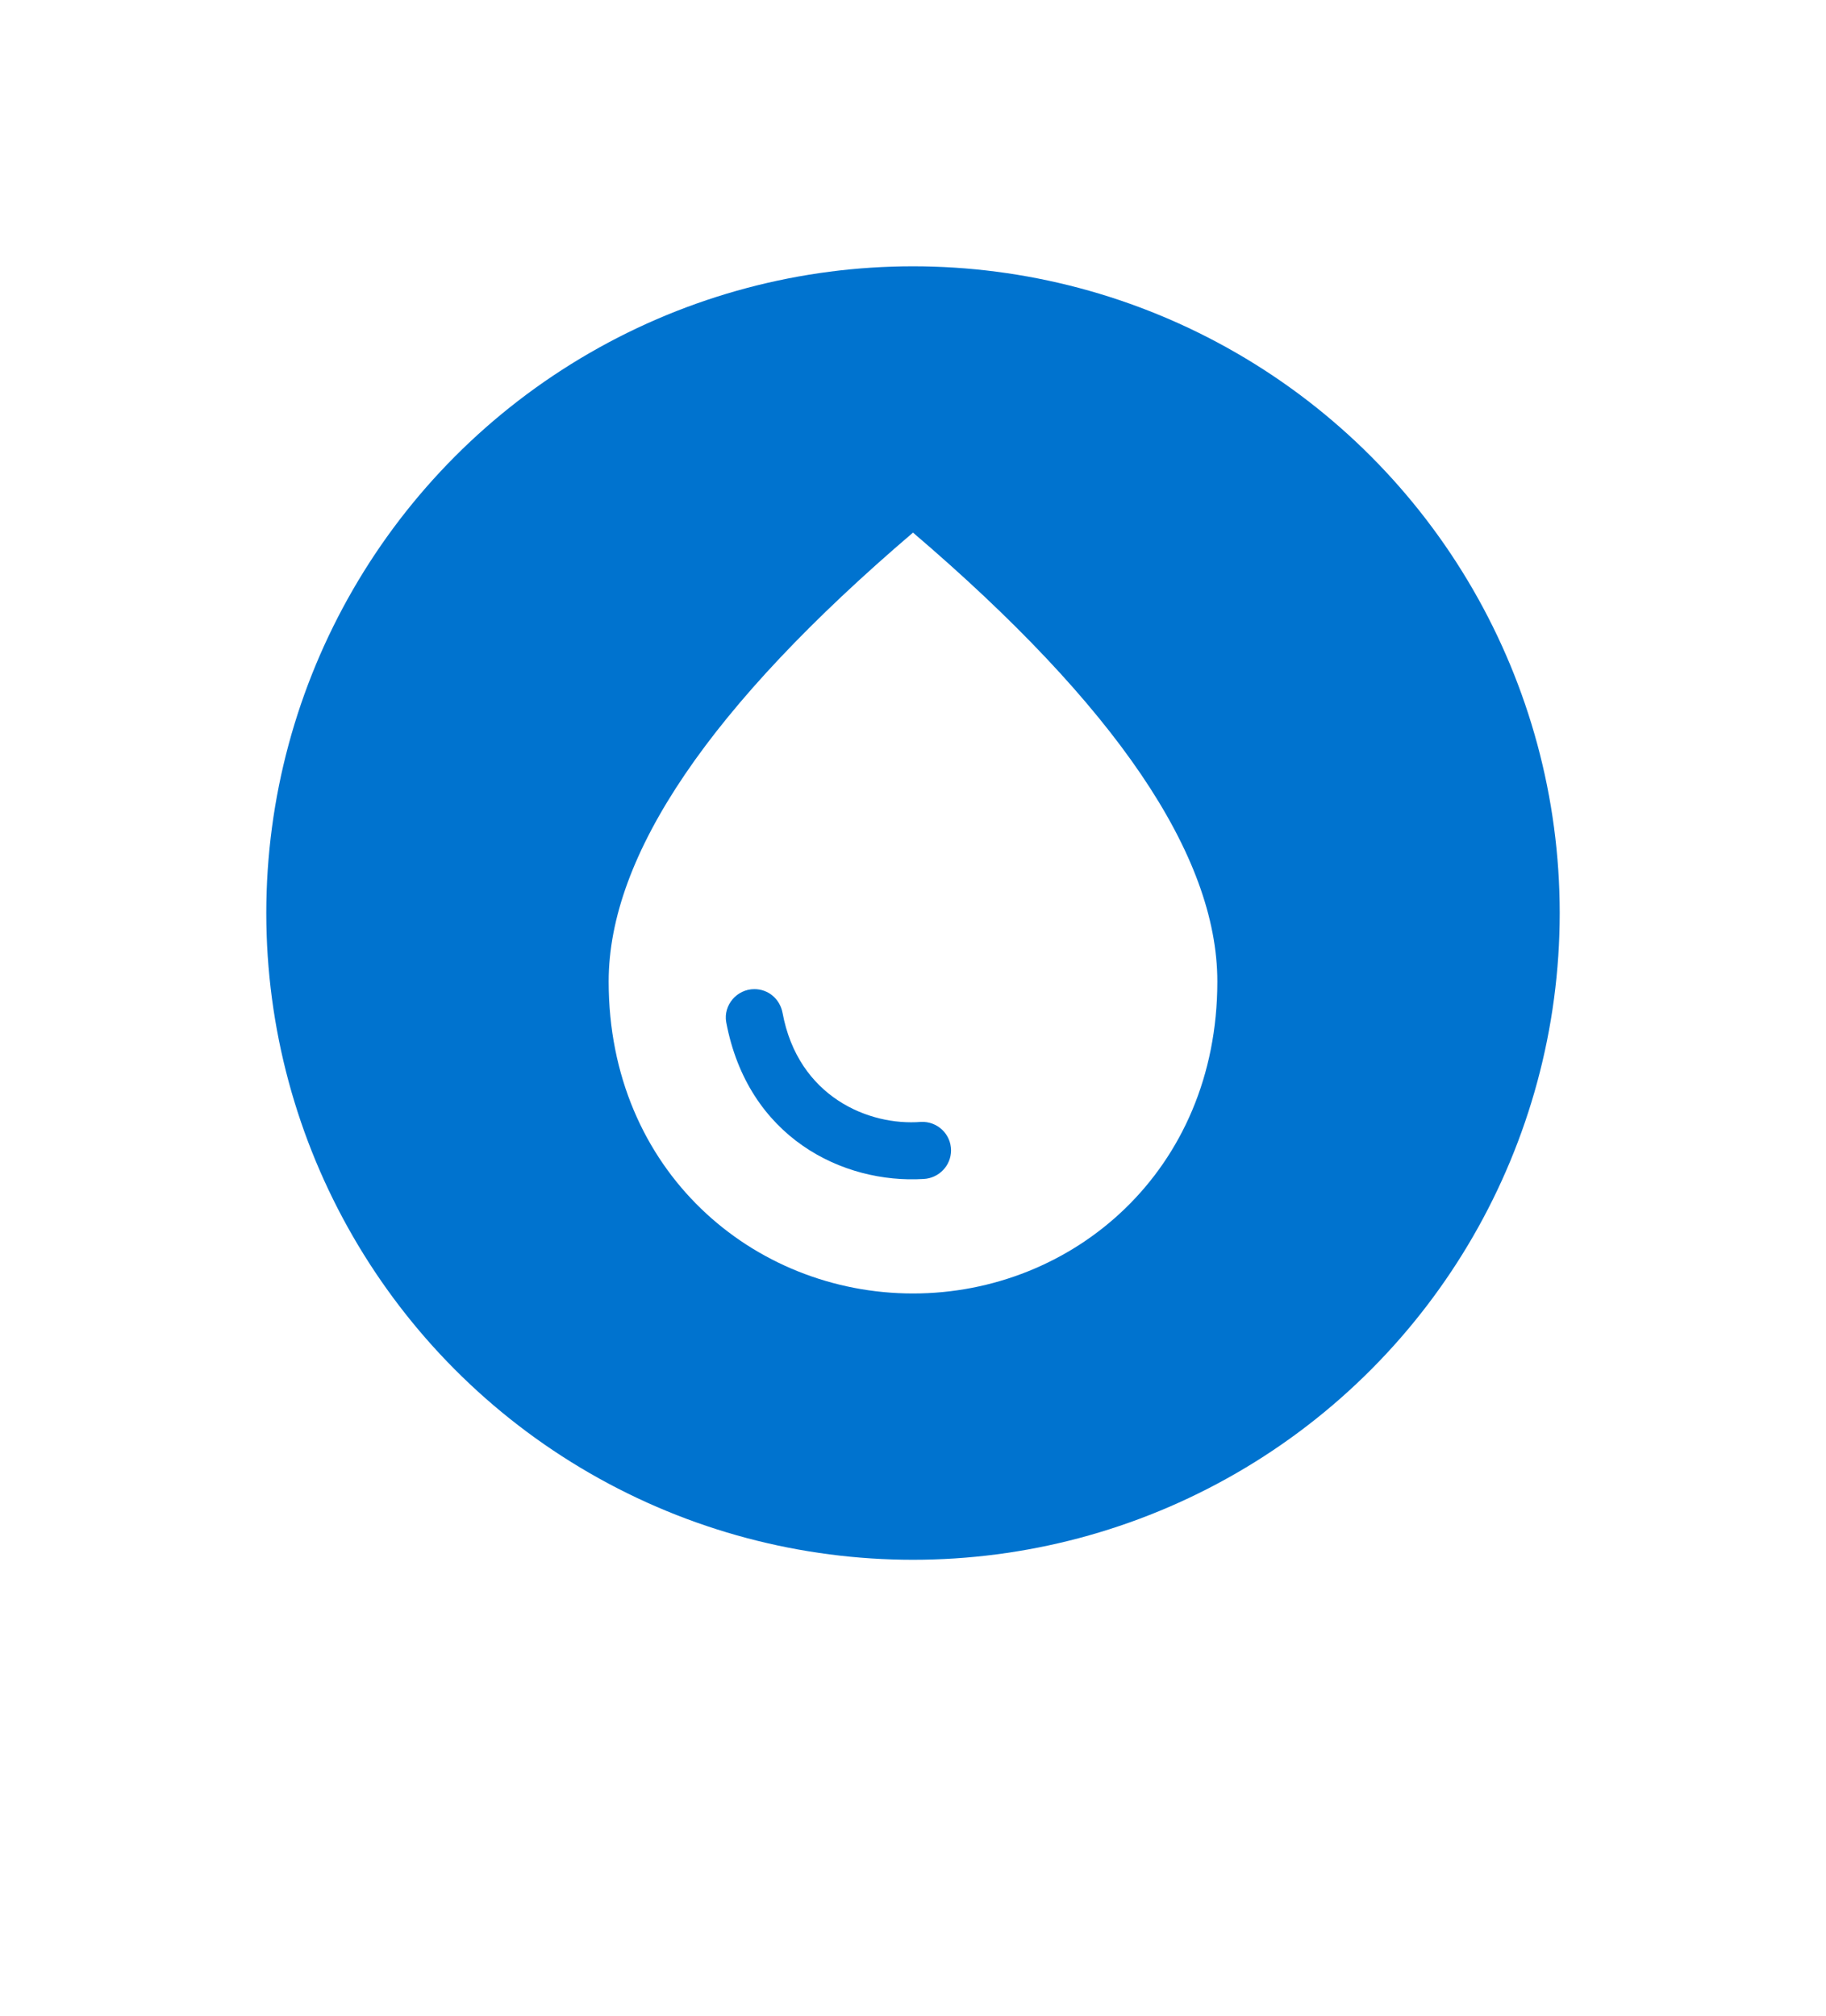 <svg width="48" height="53" viewBox="0 0 48 53" fill="none" xmlns="http://www.w3.org/2000/svg">
<g filter="url(#filter0_d_4197_13635)">
<path d="M43.967 21.984C43.967 10.954 35.029 2 23.984 2C12.938 2 4 10.954 4 21.984C4 28.372 7.333 33.667 11.68 37.703C16.026 41.739 20 46.644 24 46.644C28 46.644 31.794 41.918 36.32 37.703C40.846 33.487 44 28.372 44 21.984H43.967Z" fill="white"/>
<circle cx="24" cy="22" r="17" fill="#0073CF"/>
<path d="M24 12C18.67 16.55 16 20.48 16 23.8C16 28.78 19.8 32 24 32C28.2 32 32 28.78 32 23.8C32 20.48 29.33 16.55 24 12ZM19.83 24C20.2 24 20.5 24.26 20.57 24.62C20.98 26.84 22.85 27.6 24.21 27.49C24.64 27.47 25 27.81 25 28.24C25 28.64 24.68 28.97 24.28 28.99C22.15 29.12 19.66 27.9 19.09 24.87C19.01 24.42 19.37 24 19.83 24Z" fill="white"/>
</g>
<defs>
<filter id="filter0_d_4197_13635" x="0" y="0" width="48" height="52.644" filterUnits="userSpaceOnUse" color-interpolation-filters="sRGB">
<feFlood flood-opacity="0" result="BackgroundImageFix"/>
<feColorMatrix in="SourceAlpha" type="matrix" values="0 0 0 0 0 0 0 0 0 0 0 0 0 0 0 0 0 0 127 0" result="hardAlpha"/>
<feOffset dy="2"/>
<feGaussianBlur stdDeviation="2"/>
<feComposite in2="hardAlpha" operator="out"/>
<feColorMatrix type="matrix" values="0 0 0 0 0 0 0 0 0 0 0 0 0 0 0 0 0 0 0.5 0"/>
<feBlend mode="normal" in2="BackgroundImageFix" result="effect1_dropShadow_4197_13635"/>
<feBlend mode="normal" in="SourceGraphic" in2="effect1_dropShadow_4197_13635" result="shape"/>
</filter>
</defs>
</svg>
